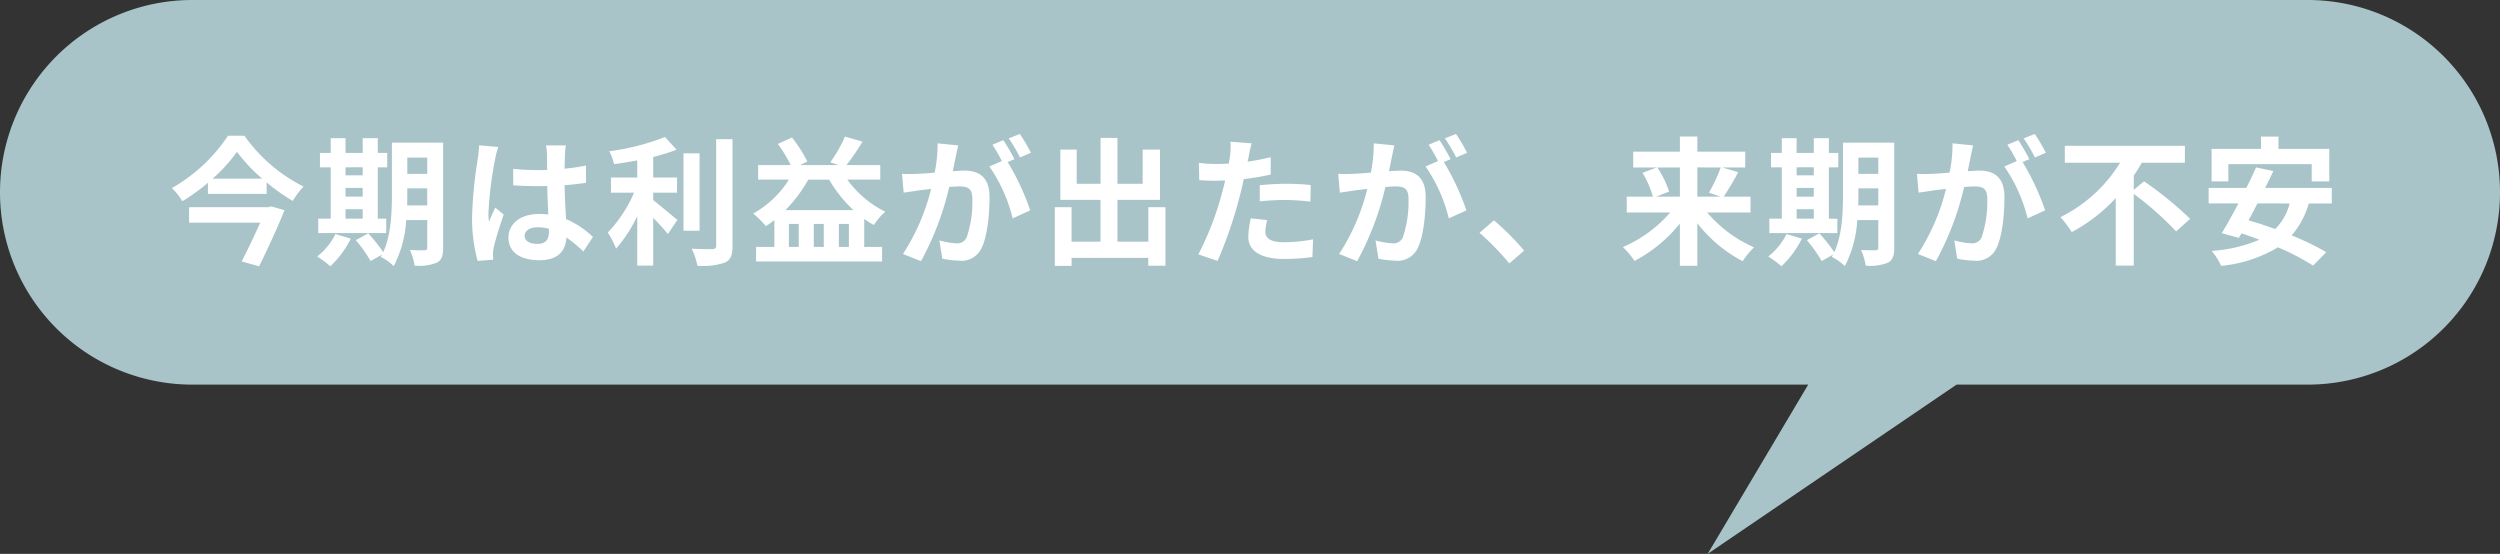 <svg xmlns="http://www.w3.org/2000/svg" width="325" height="72.001"><rect width="100%" height="100%" fill="#333333" stroke="none"/><path data-name="合体 10" d="M300 0a25 25 0 110 50h-45.647L222 72l13.067-22H25a25 25 0 010-50z" fill="#a8c4c9"/><path data-name="パス 4728" d="M34.894 26.934H24.58v2.016h9.252a114.68 114.68 0 01-2.412 5.04l2.268.63c1.116-2.286 2.412-5.076 3.294-7.29l-1.71-.5zm-7.254-3.708a20.44 20.44 0 003.168-3.492 21.453 21.453 0 003.276 3.492zm2-5.58a21.422 21.422 0 01-7.29 6.8 8.406 8.406 0 011.35 1.71 24.4 24.4 0 003.33-2.394v1.44h7.632v-1.49a25.638 25.638 0 003.4 2.412 10.174 10.174 0 011.4-1.872 20.844 20.844 0 01-7.686-6.606zM44.92 27.2h2.232v1.224H44.92zm2.232-5.454v1.044H44.92v-1.04zm-2.232 2.682h2.232v1.134H44.92zm5.292 4h-1.1V21.75h1.224v-1.872h-1.224V17.97H47.15v1.908h-2.232V17.97h-1.926v1.908h-1.4v1.872h1.4v6.678h-1.62V30.3h8.838zm-6.606 2a8.328 8.328 0 01-2.376 2.914 12.082 12.082 0 011.71 1.278 12.662 12.662 0 002.664-3.6zM52.93 26.7c.018-.558.018-1.08.018-1.548v-.666h2.592V26.7zm2.61-6.21v2.11h-2.592v-2.11zm2.07-1.944h-6.66v6.606c0 2.34-.09 5.382-1.134 7.632a19.611 19.611 0 00-1.944-2.448l-1.62.882a17.9 17.9 0 011.926 2.718l1.494-.846c-.054.108-.126.2-.18.306a6.184 6.184 0 011.692 1.204 14.773 14.773 0 001.62-5.994h2.736v3.548c0 .288-.09.378-.36.378-.252 0-1.116.018-1.89-.036a7.756 7.756 0 01.61 2.034 6.186 6.186 0 002.88-.378c.63-.342.828-.9.828-1.962zm10.6 12.114c0-.684.684-1.116 1.71-1.116a5.557 5.557 0 011.44.2v.324c0 1.062-.378 1.638-1.476 1.638-.952-.006-1.672-.306-1.672-1.046zm5.346-11.754h-2.574a7.644 7.644 0 01.126 1.188c0 .378.018 1.116.018 2-.414.018-.846.018-1.26.018a29.992 29.992 0 01-3.15-.162v2.14c1.062.072 2.088.108 3.15.108.414 0 .846 0 1.278-.018.018 1.278.09 2.592.126 3.708a8.008 8.008 0 00-1.17-.072c-2.448 0-4 1.26-4 3.078 0 1.89 1.548 2.934 4.032 2.934 2.43 0 3.4-1.224 3.51-2.952a18.881 18.881 0 012.2 1.818l1.242-1.89a11.781 11.781 0 00-3.492-2.322c-.072-1.224-.162-2.664-.2-4.41.99-.072 1.926-.18 2.79-.306v-2.25a24.662 24.662 0 01-2.79.414 96.92 96.92 0 01.054-1.854 11.273 11.273 0 01.112-1.17zm-8.784.2l-2.484-.216a17.17 17.17 0 01-.18 1.764 57 57 0 00-.738 7.506 21.141 21.141 0 00.72 5.76l2.034-.162a14.554 14.554 0 01-.034-.74 5.023 5.023 0 01.09-.846c.216-.972.792-2.808 1.3-4.284l-1.1-.9c-.27.612-.576 1.224-.81 1.854a8.508 8.508 0 01-.072-1.17 48.05 48.05 0 01.864-6.966 11.687 11.687 0 01.412-1.606zm20.142 5.94h3.1v-1.964h-3.1V20.4a23.4 23.4 0 003.042-.936l-1.512-1.656a30.4 30.4 0 01-7.236 1.854 6.716 6.716 0 01.612 1.674c.972-.126 2-.288 3.024-.486v2.232h-3.42v1.962h3.006a17.436 17.436 0 01-3.42 5.184 12.047 12.047 0 011.08 2.088 17.908 17.908 0 002.754-4.23v6.444h2.07v-6.21c.72.738 1.476 1.548 1.908 2.106l1.242-1.836c-.486-.378-2.268-1.908-3.15-2.574zm6.03-5.112h-2.088v10.06h2.088zm2.16-1.836v13.84c0 .324-.144.432-.486.45-.378 0-1.53 0-2.7-.054a8.215 8.215 0 01.738 2.214 8.863 8.863 0 003.582-.414c.738-.342.99-.936.99-2.178V18.1zm9 9.216a18.527 18.527 0 002.97-3.96h2.718a17.248 17.248 0 003.15 3.96zm6.95 4.786v-2.988h1.3V32.1zm-5.22 0h-1.278v-2.988h1.278zm3.258 0h-1.3v-2.988h1.3zm7.344-8.748v-1.89h-4.392a33.973 33.973 0 002.088-3.042l-2.286-.666a18.221 18.221 0 01-1.908 3.346l1.08.36h-5l.936-.468a17.548 17.548 0 00-2-3.114l-1.836.828a18.457 18.457 0 011.674 2.754h-4.23v1.89h4a12.96 12.96 0 01-4.644 4.41 12.97 12.97 0 011.65 1.64c.378-.252.738-.5 1.1-.792V32.1H98.29v1.89h16.38V32.1h-2.322v-3.636a13.361 13.361 0 001.26.792 7.515 7.515 0 011.476-1.728 13.42 13.42 0 01-4.932-4.176zm10.134-4.446l-2.682-.27a18.319 18.319 0 01-.378 3.8c-.918.09-1.764.144-2.322.162a17.187 17.187 0 01-1.926 0l.216 2.448c.558-.09 1.494-.216 2.016-.306.324-.036.9-.108 1.548-.18a27.544 27.544 0 01-3.654 8.458l2.34.936a37.935 37.935 0 003.672-9.648c.522-.036.972-.072 1.26-.072 1.116 0 1.746.2 1.746 1.638a14.286 14.286 0 01-.738 4.986 1.32 1.32 0 01-1.35.774 10.4 10.4 0 01-2.2-.378l.382 2.376a11.829 11.829 0 002.16.252 2.861 2.861 0 002.952-1.656c.774-1.566 1.026-4.482 1.026-6.606 0-2.592-1.35-3.438-3.258-3.438-.378 0-.9.036-1.512.072.126-.648.27-1.314.378-1.854.09-.45.216-1.026.324-1.494zm8.01-1.494l-1.44.576a20.359 20.359 0 011.46 2.484l1.422-.612a23.946 23.946 0 00-1.442-2.448zm-2.142.81l-1.422.594a19.9 19.9 0 011.224 2.124l-1.62.7a20.243 20.243 0 013.024 6.75l2.286-1.044a32.664 32.664 0 00-2.93-6.28l.882-.378c-.346-.666-.994-1.8-1.444-2.466zm18.846 8.712v4.482h-4.014V25.98h5.53v-6.534h-2.25v4.446h-3.28v-5.958h-2.2v5.958h-3.1v-4.446h-2.124v6.534h5.22v5.436h-3.762v-4.482h-2.178v7.632h2.178v-1.044h9.972v1.026h2.232v-7.614zm15.462 1.674l-2.146-.216a12.587 12.587 0 00-.32 2.408c0 1.822 1.638 2.866 4.662 2.866a28.9 28.9 0 003.672-.252l.09-2.3a21.124 21.124 0 01-3.744.378c-1.926 0-2.466-.594-2.466-1.386a6.167 6.167 0 01.252-1.498zm-2.034-9.972l-2.754-.216a9.228 9.228 0 01-.058 1.818q-.054.432-.162 1.026-.837.054-1.62.054a17.813 17.813 0 01-2.268-.144l.054 2.25c.63.036 1.314.072 2.178.072.378 0 .774-.018 1.188-.036-.108.522-.252 1.026-.378 1.512a38.973 38.973 0 01-3.11 8.1l2.5.846a55.934 55.934 0 002.864-8.334c.2-.738.378-1.53.54-2.3a33.136 33.136 0 003.51-.594v-2.25c-.99.234-2 .432-3.006.576.054-.252.108-.486.144-.684.072-.4.234-1.21.378-1.696zm1.062 5.436v2.106a30.927 30.927 0 013.474-.178 26.388 26.388 0 013.1.216l.052-2.162a31.653 31.653 0 00-3.17-.162c-1.152 0-2.448.09-3.456.18zm17.5-5.166l-2.682-.27a18.319 18.319 0 01-.378 3.8c-.918.09-1.764.144-2.322.162a17.187 17.187 0 01-1.926 0l.216 2.448c.558-.09 1.494-.216 2.016-.306.324-.036.9-.108 1.548-.18a27.544 27.544 0 01-3.658 8.458l2.34.936a37.935 37.935 0 003.672-9.648c.522-.036.972-.072 1.26-.072 1.116 0 1.746.2 1.746 1.638a14.286 14.286 0 01-.738 4.986 1.32 1.32 0 01-1.35.774 10.4 10.4 0 01-2.2-.378l.382 2.376a11.829 11.829 0 002.16.252 2.861 2.861 0 002.952-1.656c.774-1.566 1.026-4.482 1.026-6.606 0-2.592-1.35-3.438-3.258-3.438-.378 0-.9.036-1.512.072.126-.648.27-1.314.378-1.854.09-.45.216-1.026.324-1.494zm8.01-1.494l-1.44.576a20.359 20.359 0 011.456 2.484l1.422-.612a23.946 23.946 0 00-1.442-2.448zm-2.142.81l-1.422.594a19.9 19.9 0 011.22 2.124l-1.62.7a20.243 20.243 0 013.024 6.75l2.286-1.042a32.664 32.664 0 00-2.93-6.282l.882-.378c-.346-.666-.994-1.8-1.444-2.466zm9.068 16.02l1.926-1.656a32.391 32.391 0 00-3.924-3.942l-1.872 1.62a35.272 35.272 0 013.87 3.978zm22.176-12.474v3.8h-3.114l1.71-.666a12.825 12.825 0 00-1.53-3.132zm5.31 0a20.272 20.272 0 01-1.53 3.276l1.512.522h-3.024v-3.8zm3.87 5.85v-2.052h-3.492a33.2 33.2 0 001.89-3.186l-2.07-.612h2.988v-2.052h-6.228v-1.962h-2.268v1.962h-6.066v2.052h3.06l-1.854.7a12.555 12.555 0 011.35 3.1h-3.4v2.052h5.652a16.992 16.992 0 01-6.156 4.5 10.158 10.158 0 011.512 1.8 18.678 18.678 0 005.9-4.86v5.49h2.268v-5.528a18.2 18.2 0 005.888 4.932 10.048 10.048 0 011.494-1.8 16.69 16.69 0 01-6.1-4.536zm5.994-.418h2.232v1.224h-2.232zm2.232-5.454v1.044h-2.232v-1.04zm-2.232 2.686h2.232v1.134h-2.232zm5.292 4h-1.1V21.75h1.224v-1.872h-1.222V17.97h-1.962v1.908h-2.232V17.97h-1.926v1.908h-1.4v1.872h1.4v6.678h-1.62V30.3h8.838zm-6.606 2a8.328 8.328 0 01-2.376 2.91 12.083 12.083 0 011.71 1.278 12.662 12.662 0 002.664-3.6zm9.324-3.732c.018-.558.018-1.08.018-1.548v-.666h2.592V26.7zm2.61-6.21v2.11h-2.592v-2.11zm2.07-1.944h-6.66v6.606c0 2.34-.09 5.382-1.134 7.632a19.611 19.611 0 00-1.944-2.448l-1.62.882a17.9 17.9 0 011.926 2.718l1.494-.846c-.054.108-.126.2-.18.306a6.184 6.184 0 011.692 1.204 14.773 14.773 0 001.62-5.994h2.736v3.548c0 .288-.09.378-.36.378-.252 0-1.116.018-1.89-.036a7.756 7.756 0 01.612 2.034 6.186 6.186 0 002.88-.378c.63-.342.828-.9.828-1.962zm10.26.36l-2.682-.27a18.319 18.319 0 01-.378 3.8c-.918.09-1.764.144-2.322.162a17.187 17.187 0 01-1.926 0l.216 2.448c.558-.09 1.494-.216 2.016-.306.324-.036.9-.108 1.548-.18a27.544 27.544 0 01-3.654 8.458l2.34.936a37.935 37.935 0 003.672-9.648c.522-.036.972-.072 1.26-.072 1.116 0 1.746.2 1.746 1.638a14.286 14.286 0 01-.738 4.986 1.32 1.32 0 01-1.35.774 10.4 10.4 0 01-2.2-.378l.382 2.376a11.829 11.829 0 002.16.252 2.861 2.861 0 002.952-1.656c.774-1.566 1.026-4.482 1.026-6.606 0-2.592-1.35-3.438-3.258-3.438-.378 0-.9.036-1.512.072.126-.648.27-1.314.378-1.854.09-.45.214-1.026.324-1.494zm8.01-1.494l-1.44.576a20.36 20.36 0 011.458 2.484l1.422-.612a23.946 23.946 0 00-1.44-2.448zm-2.142.81l-1.422.594a19.9 19.9 0 011.224 2.124l-1.62.7a20.243 20.243 0 013.024 6.75l2.286-1.044a32.663 32.663 0 00-2.934-6.282l.882-.378c-.342-.664-.99-1.798-1.44-2.464zm15.012 6.462v-1.872a18.13 18.13 0 001.044-1.656h5.6v-2.2h-15.608v2.2h7.182a18.881 18.881 0 01-7.758 7.074 12.86 12.86 0 011.476 1.944 21.5 21.5 0 005.724-4.428v8.784h2.34v-9.324a42.04 42.04 0 015.51 4.878l1.818-1.638a46.762 46.762 0 00-5.994-4.878zm12.294-3.348h10.836v2.25h2.286v-4.23H296.2v-1.6h-2.268v1.6h-6.426v4.23h2.178zm7.974 5.112a7.141 7.141 0 01-1.89 3.33 48.097 48.097 0 00-3.456-1.134c.378-.7.774-1.44 1.152-2.2zm5.472 0v-2.016h-8.658a73.94 73.94 0 001.062-2.2l-2.25-.468a48.9 48.9 0 01-1.26 2.664h-4.9v2.016H291c-.774 1.458-1.53 2.826-2.178 3.87l2.232.612.342-.594c.756.252 1.53.54 2.322.828a18.868 18.868 0 01-6.192 1.458 8.741 8.741 0 011.224 1.944 17.575 17.575 0 007.38-2.412 30.913 30.913 0 014.57 2.38l1.71-1.746a33.082 33.082 0 00-4.5-2.178 10.923 10.923 0 002.232-4.158z" fill="#fff"/></svg>
